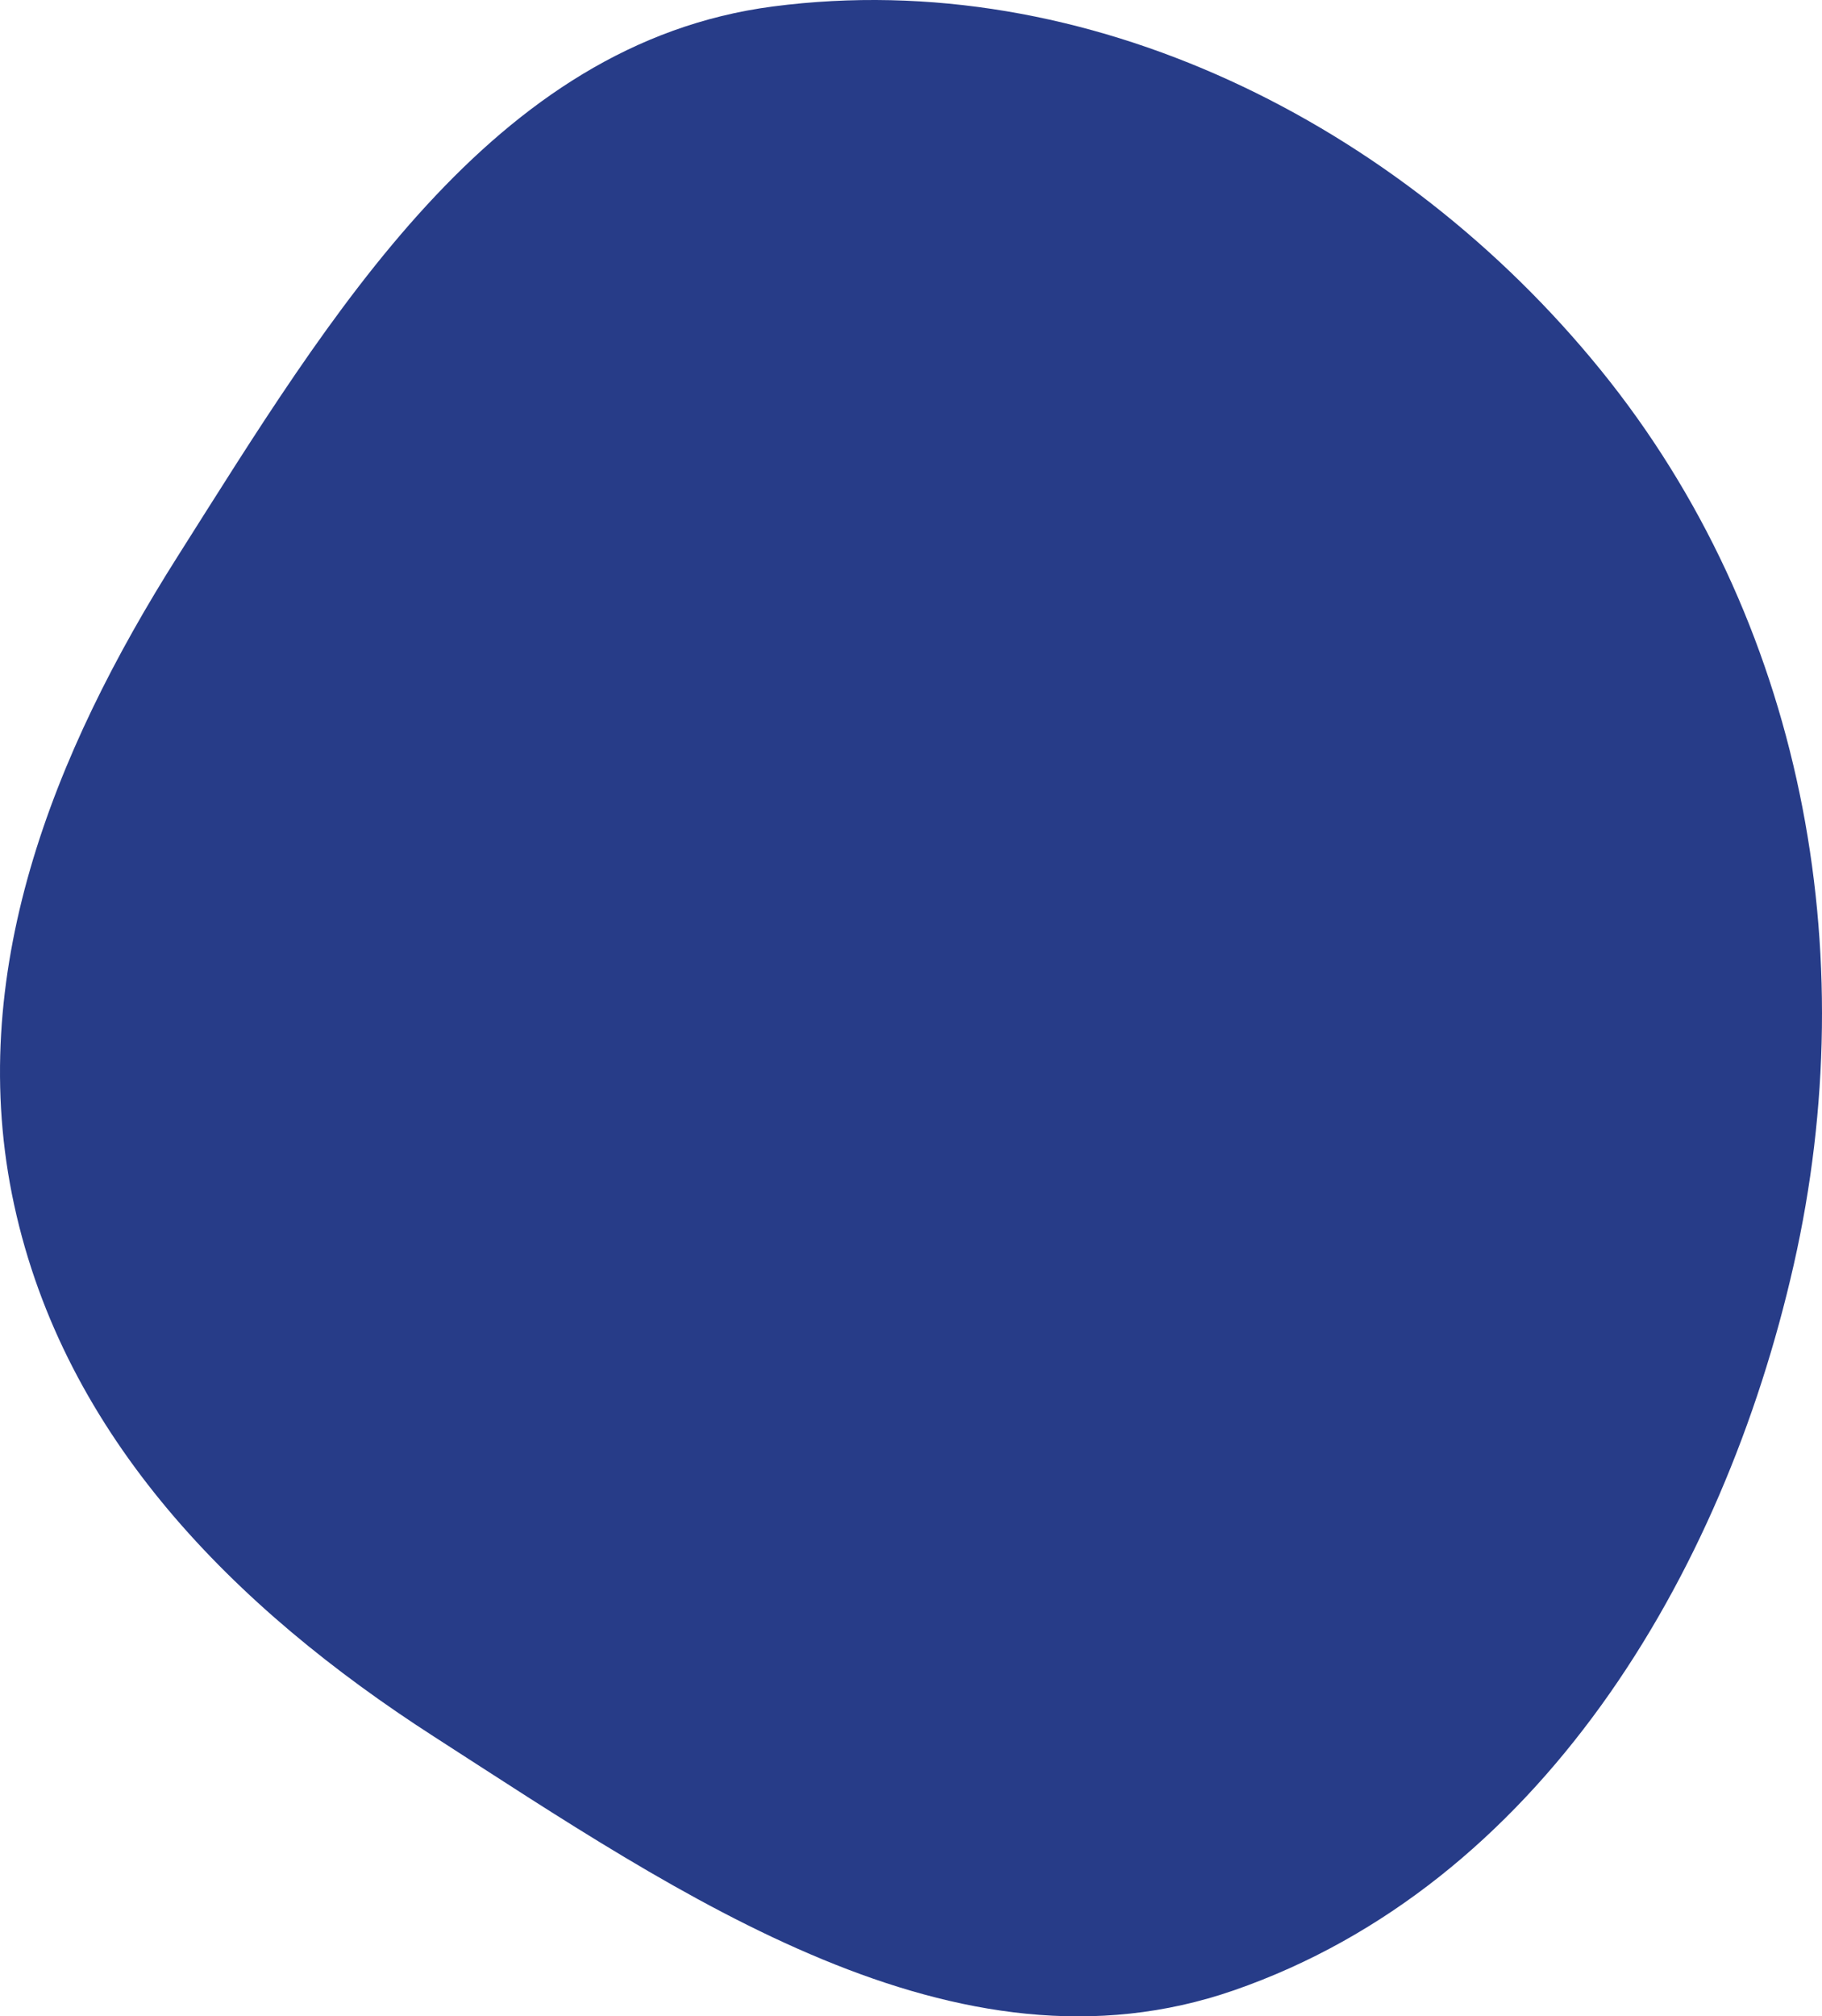 <?xml version="1.0" encoding="UTF-8"?> <svg xmlns="http://www.w3.org/2000/svg" width="226" height="250" viewBox="0 0 226 250" fill="none"><path fill-rule="evenodd" clip-rule="evenodd" d="M95.886 0.802C134.87 -4.288 173.756 15.33 198.551 45.878C223.618 76.761 231.285 117.981 222.499 156.792C213.696 195.679 190.703 233.71 153.076 246.765C118.578 258.733 84.535 235.078 53.823 215.311C29.055 199.37 7.998 178.179 1.751 149.369C-4.417 120.93 6.506 93.494 22.077 68.92C40.935 39.157 60.978 5.36 95.886 0.802Z" fill="#273C88"></path></svg> 
